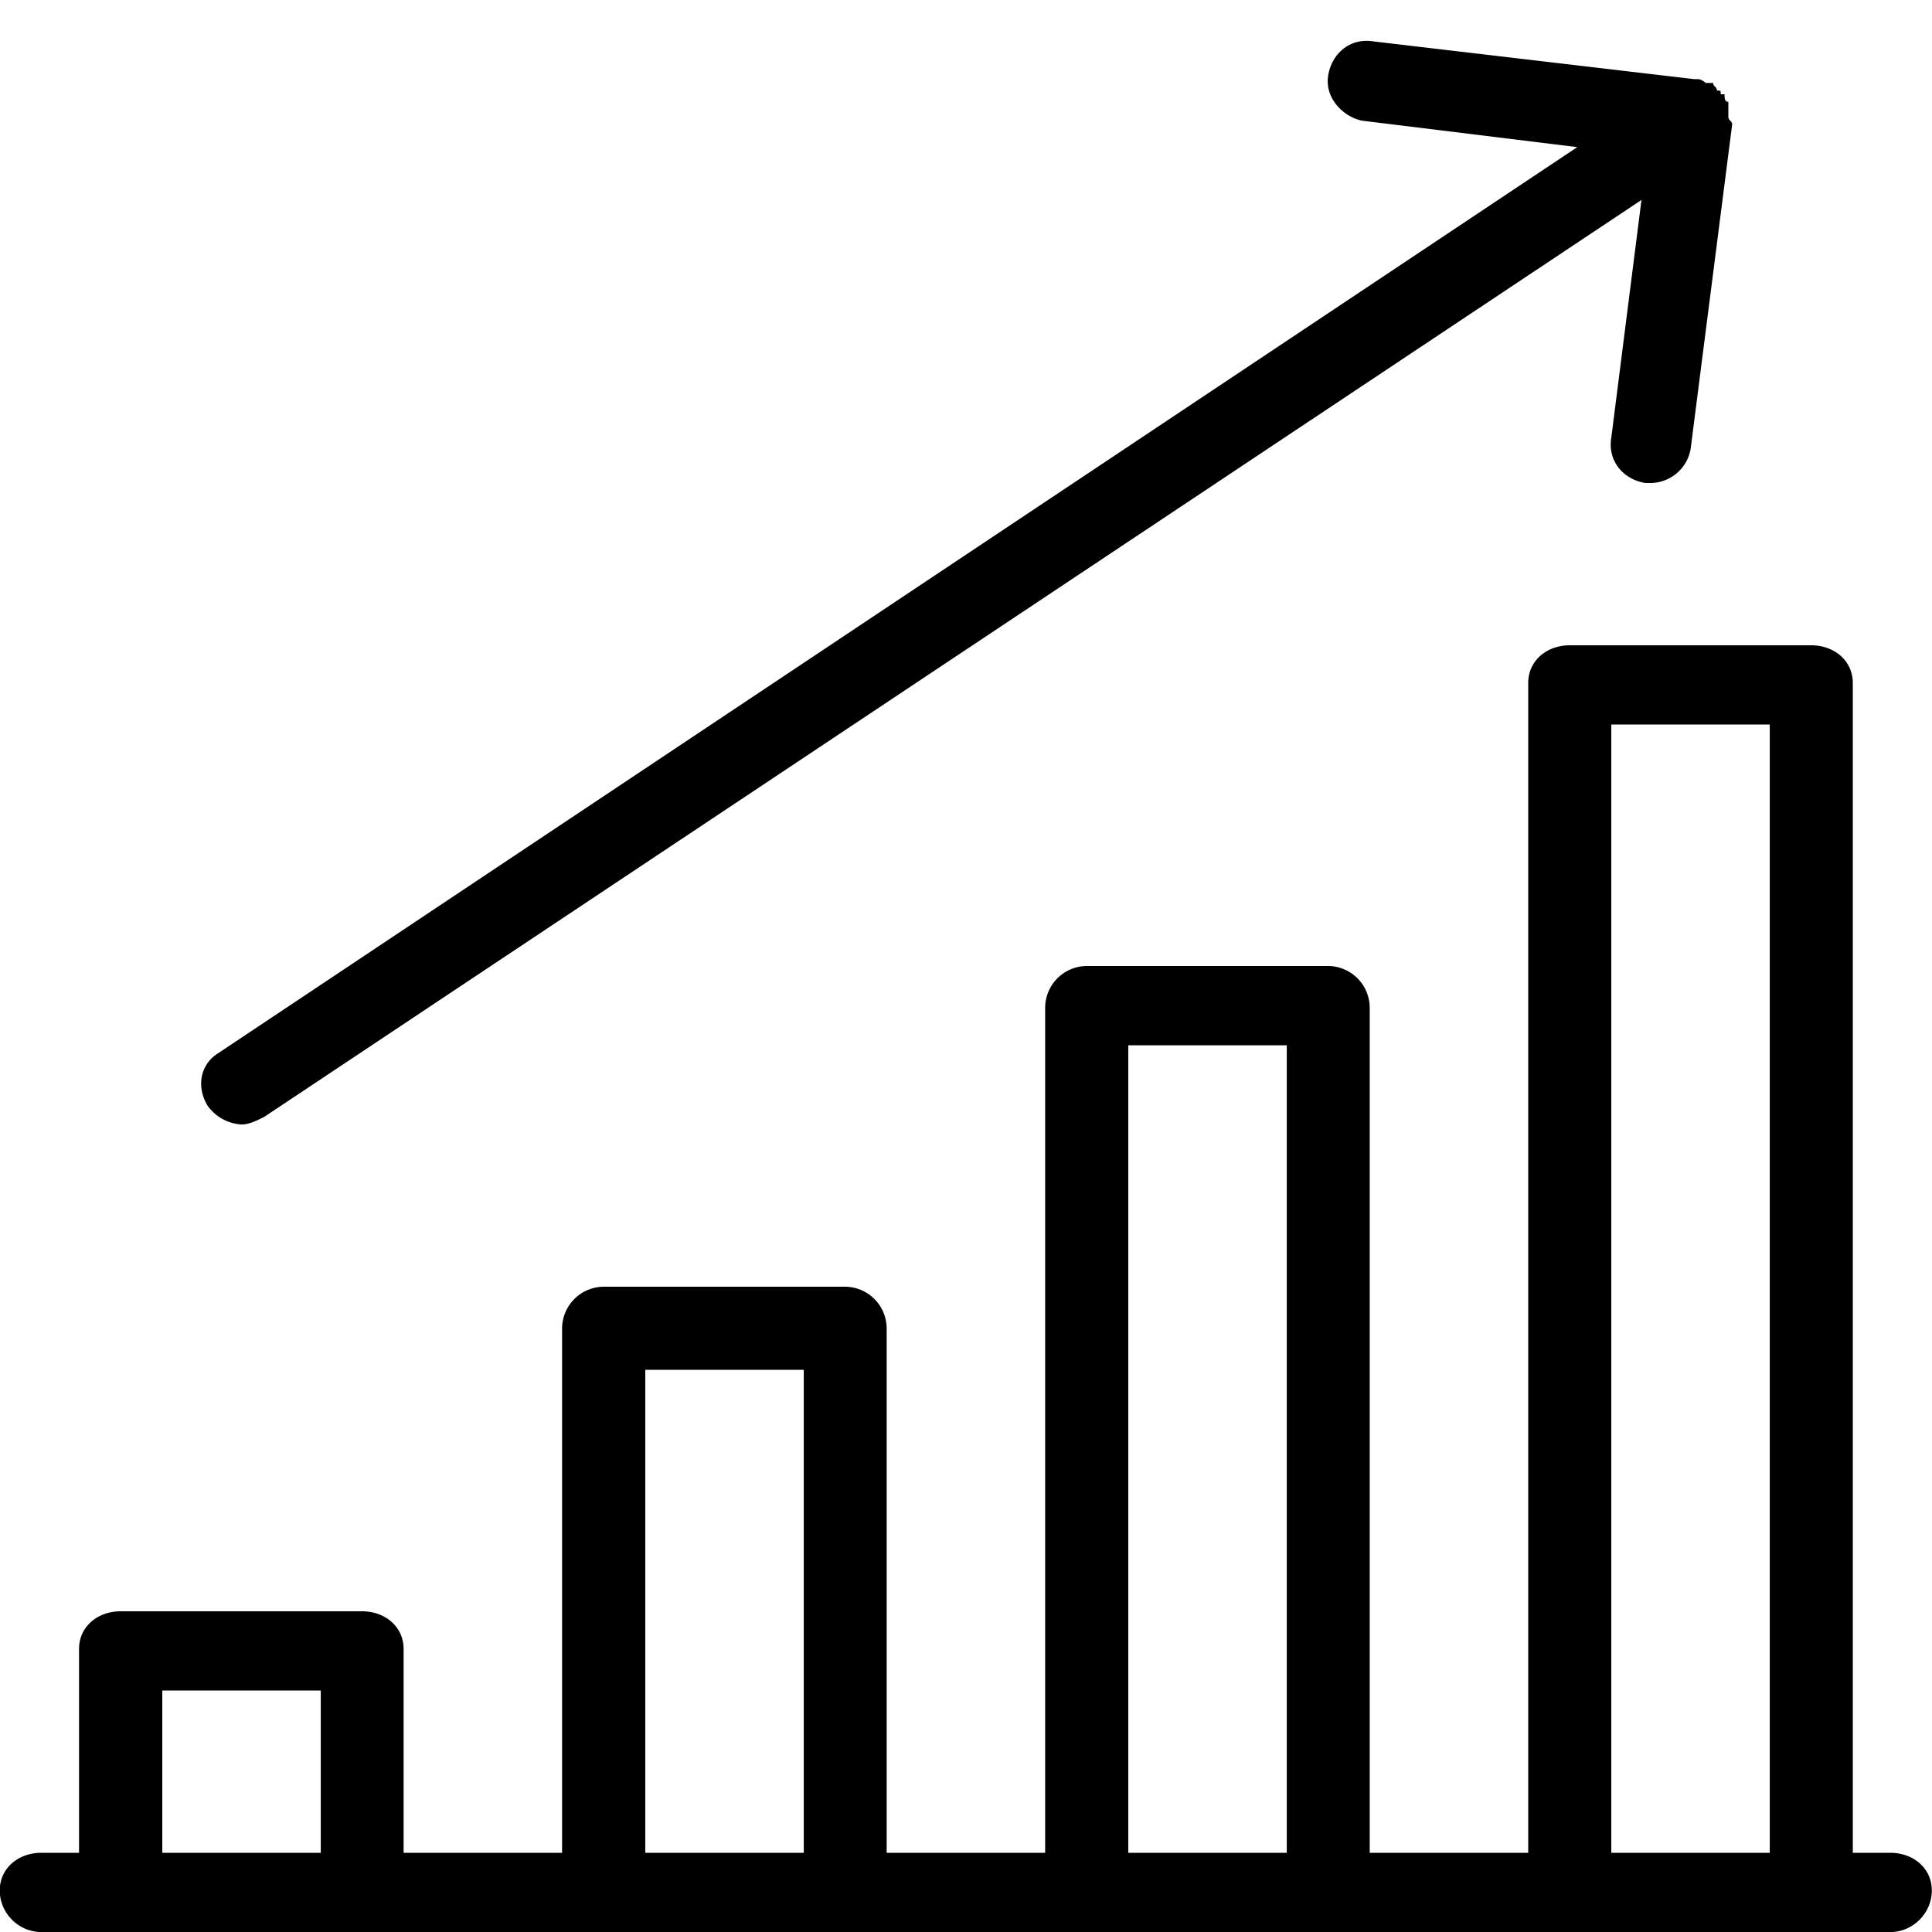 <svg xmlns="http://www.w3.org/2000/svg" viewBox="0 0 32 32"><path d="M31.313 30.688h-.625V11.313c0-.375-.313-.625-.688-.625h-4c-.375 0-.688.25-.688.625v19.375h-2.625v-14a.694.694 0 0 0-.688-.688h-4a.694.694 0 0 0-.688.688v14h-2.625V22a.694.694 0 0 0-.688-.688h-4A.694.694 0 0 0 9.31 22v8.688H6.685v-3.375c0-.375-.313-.625-.688-.625h-4c-.375 0-.688.25-.688.625v3.375H.684c-.375 0-.688.25-.688.625s.313.688.688.688h30.625c.375 0 .688-.313.688-.688s-.313-.625-.688-.625zm-28.625 0V28h2.625v2.688zm8 0v-8h2.625v8zm8 0V17.313h2.625v13.375zm8 0V12h2.625v18.688zM4 18.625c.125 0 .25-.063.375-.125L27.188 3.312l-.5 3.938c-.063.375.188.688.563.75h.063a.68.68 0 0 0 .688-.563l.688-5.375c0-.063-.063-.063-.063-.125v-.125-.125c-.063 0-.063-.063-.063-.125h-.063c0-.063 0-.063-.063-.063 0-.063-.063-.063-.063-.125h-.125c-.063-.063-.125-.063-.125-.063h-.063L22.749.686c-.375-.063-.688.188-.75.563s.25.688.563.75l3.563.438-22.5 15c-.313.188-.375.563-.188.875a.745.745 0 0 0 .563.313z"/></svg>